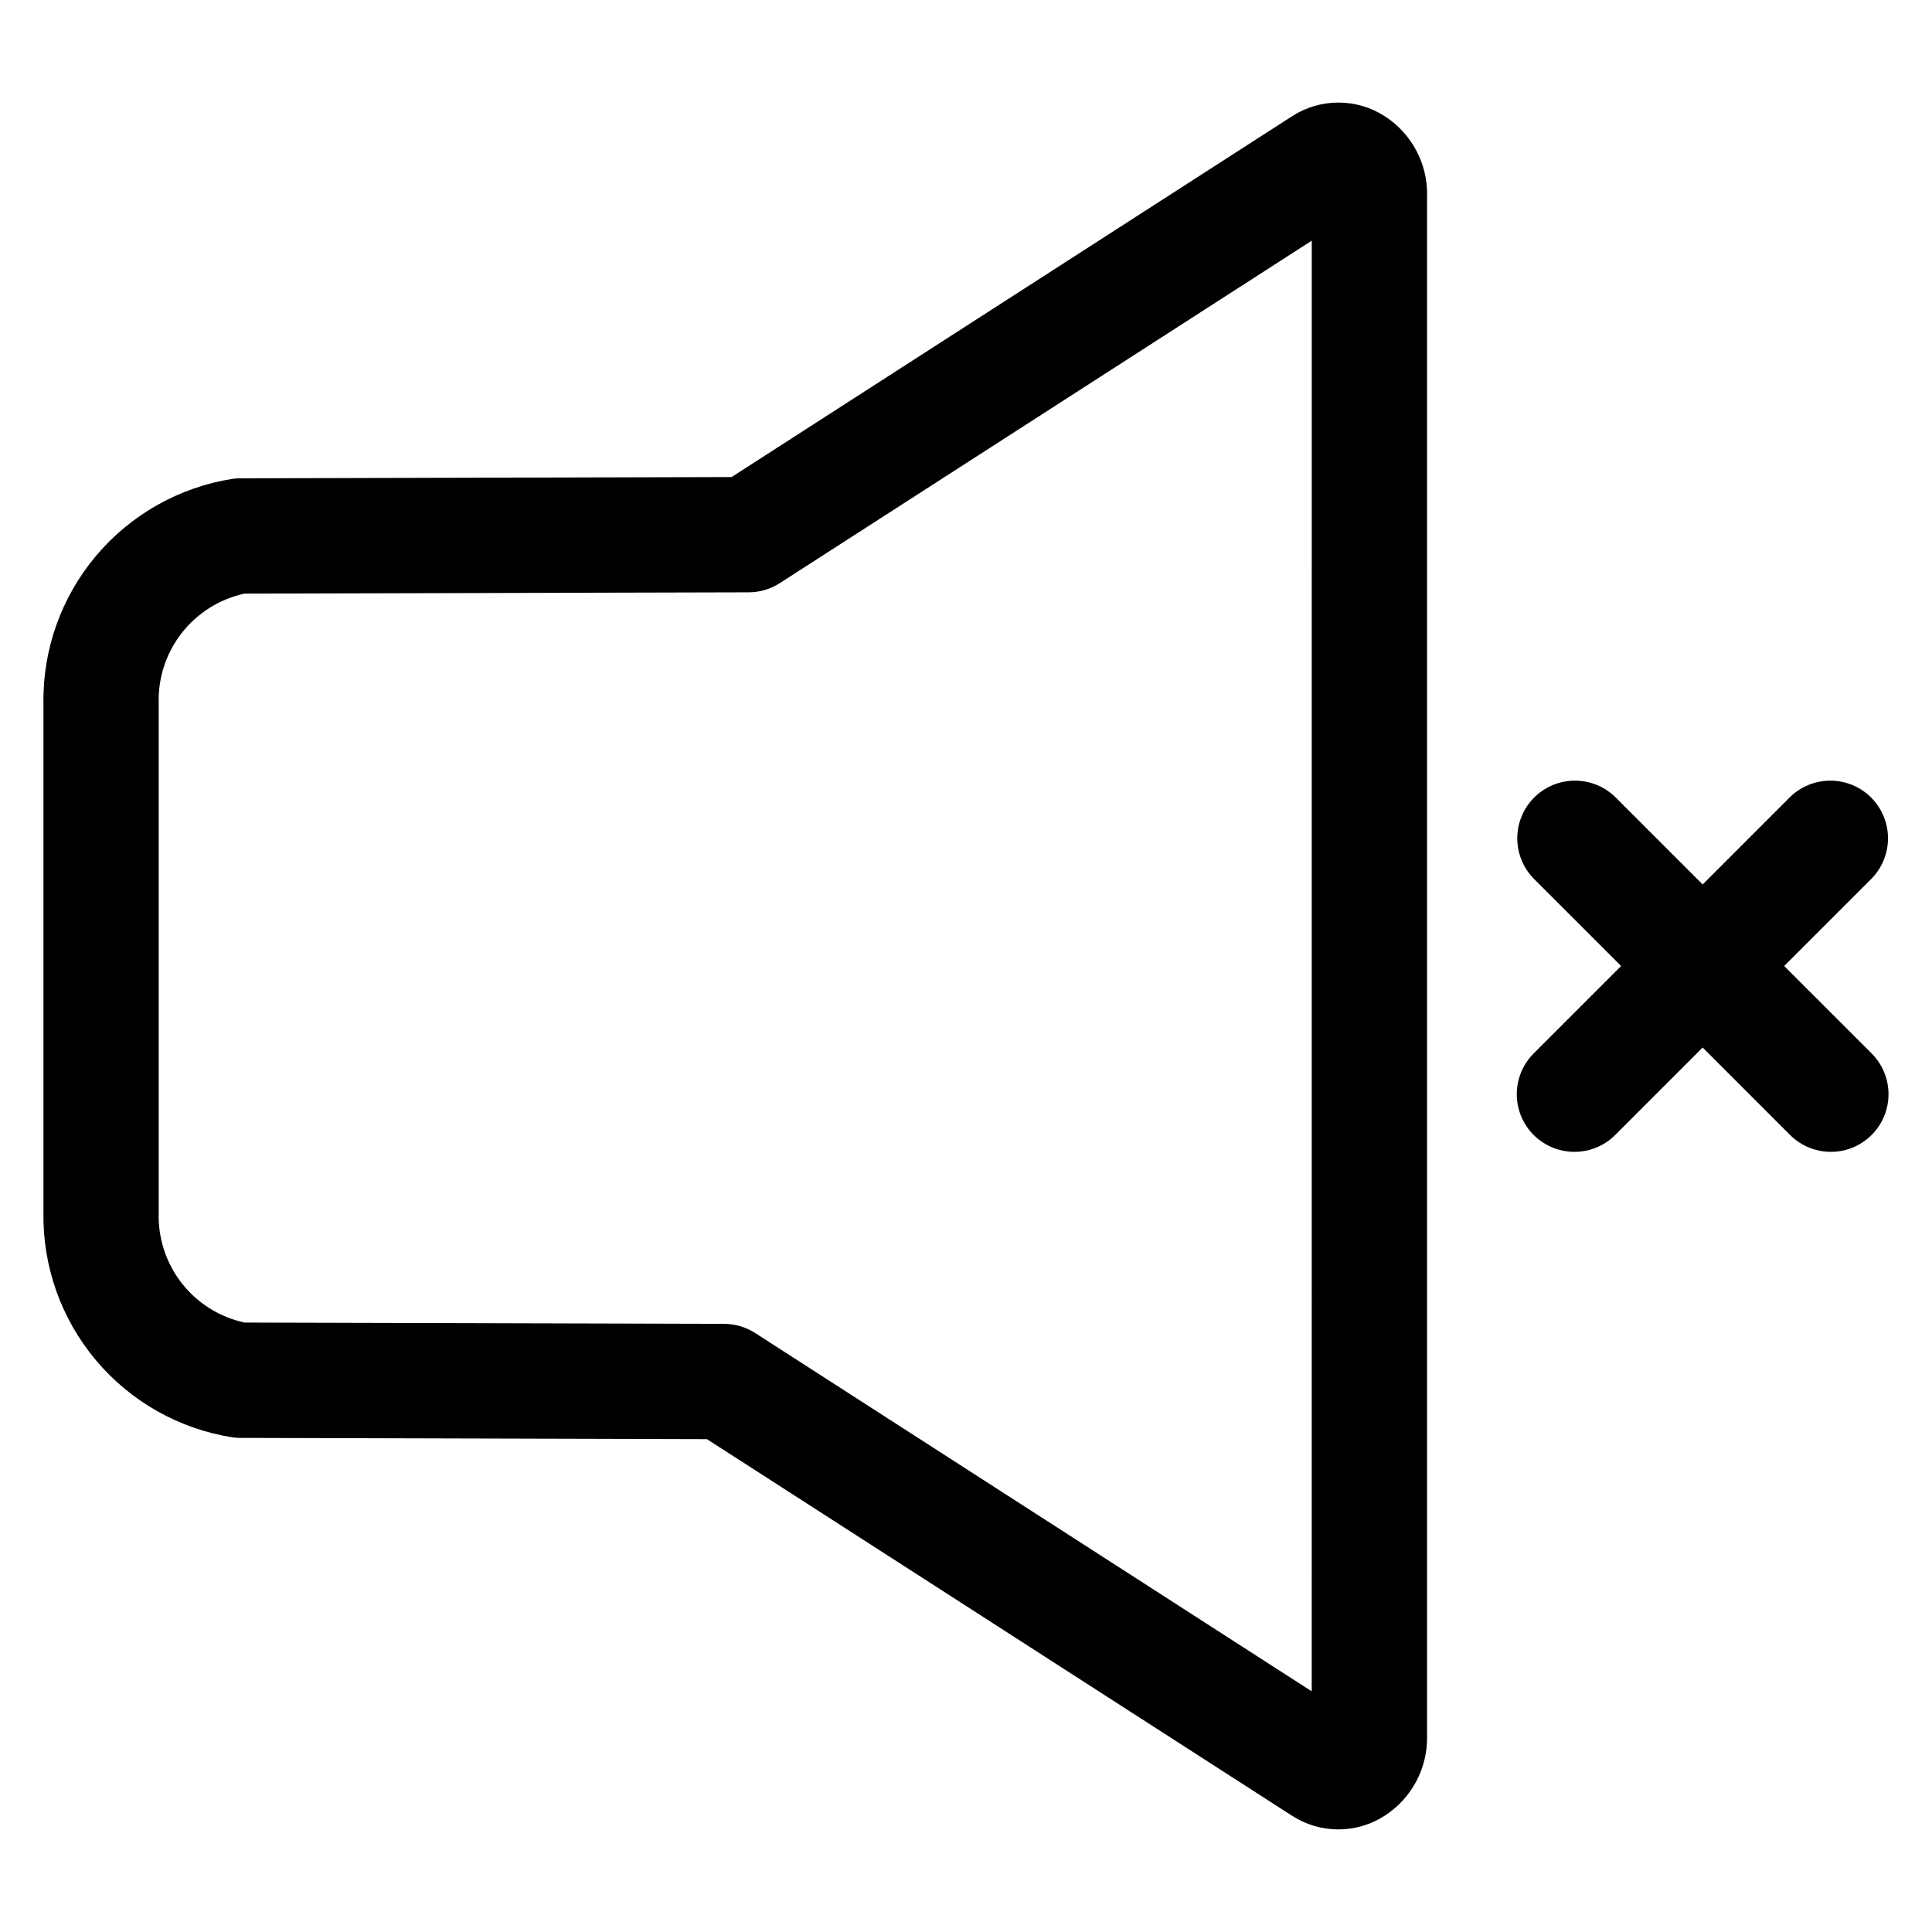 <?xml version="1.0" encoding="UTF-8"?>
<!-- Uploaded to: SVG Find, www.svgrepo.com, Generator: SVG Find Mixer Tools -->
<svg fill="#000000" width="800px" height="800px" version="1.1" viewBox="144 144 512 512" xmlns="http://www.w3.org/2000/svg">
 <path d="m640 423.17c3.859 3.859 5.367 9.488 3.957 14.762-1.414 5.273-5.531 9.391-10.805 10.805s-10.902-0.094-14.762-3.953l-23.168-23.176-23.176 23.176c-3.859 3.859-9.488 5.367-14.758 3.953-5.273-1.41-9.395-5.531-10.805-10.801-1.414-5.273 0.094-10.898 3.953-14.762l23.176-23.172-23.176-23.168v-0.004c-3.781-3.875-5.227-9.461-3.805-14.688 1.422-5.223 5.5-9.305 10.727-10.727 5.223-1.426 10.809 0.023 14.688 3.801l23.176 23.176 23.168-23.176c3.875-3.777 9.465-5.227 14.688-3.801 5.223 1.422 9.305 5.504 10.727 10.727 1.422 5.227-0.027 10.812-3.805 14.688l-23.172 23.172zm-117.81-227.49v408.64c0.086 8.383-4.113 16.227-11.137 20.801-3.68 2.41-7.981 3.691-12.379 3.691-4.398 0-8.703-1.281-12.383-3.691l-154.94-99.73-123.71-0.336h0.004c-0.664-0.004-1.324-0.051-1.98-0.133-14.152-2.219-27.023-9.477-36.238-20.441-9.219-10.965-14.156-24.891-13.91-39.211v-134.73c-0.246-14.316 4.691-28.238 13.902-39.199 9.207-10.961 22.074-18.223 36.215-20.445 0.66-0.09 1.32-0.137 1.984-0.137l130.26-0.336 148.43-95.555c3.684-2.41 7.984-3.691 12.387-3.691 4.398 0 8.703 1.281 12.383 3.691 7.023 4.578 11.219 12.43 11.125 20.812zm-30.559 12.098-140.98 90.758c-2.457 1.586-5.312 2.43-8.234 2.434l-133.62 0.34v0.004c-6.613 1.434-12.516 5.144-16.672 10.488-4.156 5.34-6.301 11.973-6.062 18.738v134.73c-0.238 6.762 1.91 13.395 6.062 18.738 4.156 5.34 10.059 9.051 16.672 10.484l127.1 0.348v-0.004c2.918 0.008 5.777 0.852 8.234 2.43l147.49 94.957z"/>
</svg>